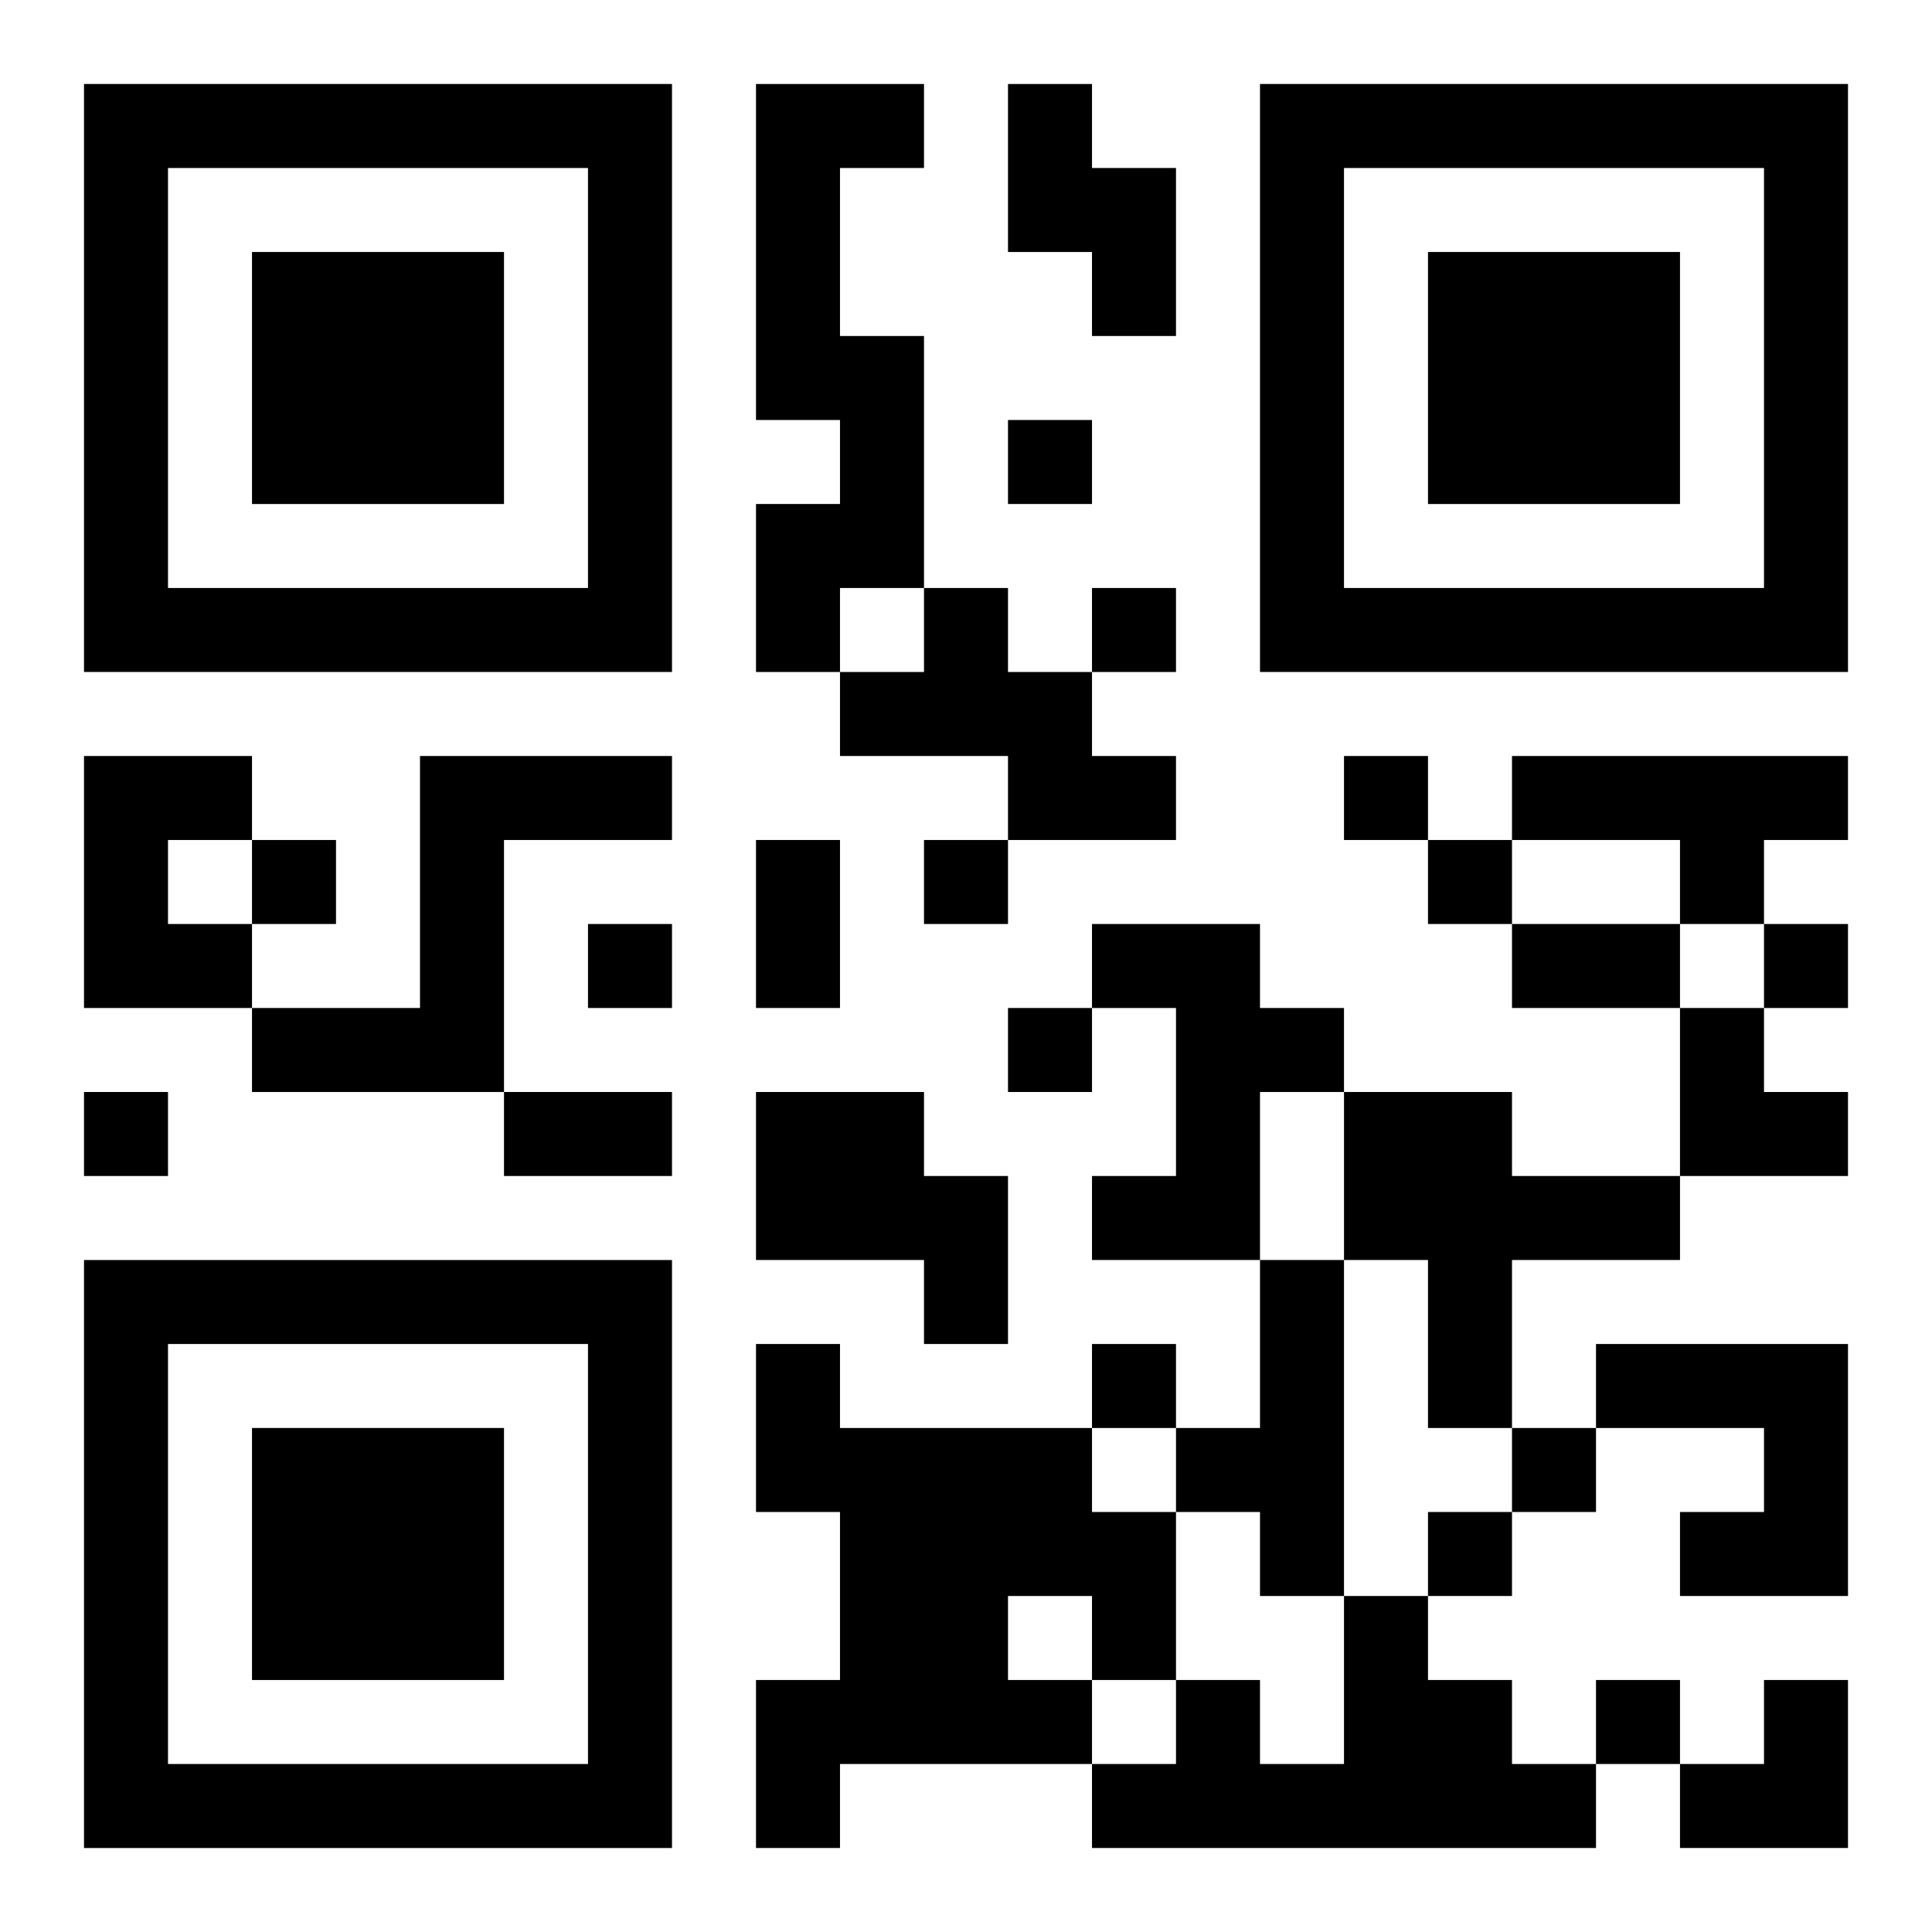 <?xml version="1.0" encoding="UTF-8"?>
<svg width="250" height="250" baseProfile="full" version="1.1" viewBox="-1 -1 23 23" xmlns="http://www.w3.org/2000/svg" xmlns:xlink="http://www.w3.org/1999/xlink"><symbol id="a"><path d="m0 7v7h7v-7h-7zm1 1h5v5h-5v-5zm1 1v3h3v-3h-3z"/></symbol><use y="-7" xlink:href="#a"/><use y="7" xlink:href="#a"/><use x="14" y="-7" xlink:href="#a"/><path d="m8 0h2v1h-1v2h1v3h-1v1h-1v-2h1v-1h-1v-4m3 0h1v1h1v2h-1v-1h-1v-2m-1 6h1v1h1v1h1v1h-2v-1h-2v-1h1v-1m-10 2h2v1h-1v1h1v1h-2v-3m4 0h3v1h-2v3h-3v-1h2v-3m13 0h4v1h-1v1h-1v-1h-2v-1m-5 2h2v1h1v1h-1v2h-2v-1h1v-2h-1v-1m-4 2h2v1h1v2h-1v-1h-2v-2m7 0h2v1h2v1h-2v2h-1v-2h-1v-2m-1 2h1v4h-1v-1h-1v-1h1v-2m-6 1h1v1h3v1h1v2h-1v1h-3v1h-1v-2h1v-2h-1v-2m3 3v1h1v-1h-1m7-3h3v3h-2v-1h1v-1h-2v-1m-3 3h1v1h1v1h1v1h-6v-1h1v-1h1v1h1v-2m-4-14v1h1v-1h-1m1 2v1h1v-1h-1m3 2v1h1v-1h-1m-13 1v1h1v-1h-1m8 0v1h1v-1h-1m6 0v1h1v-1h-1m-10 1v1h1v-1h-1m14 0v1h1v-1h-1m-9 1v1h1v-1h-1m-11 1v1h1v-1h-1m12 3v1h1v-1h-1m5 1v1h1v-1h-1m-1 1v1h1v-1h-1m2 2v1h1v-1h-1m-10-10h1v2h-1v-2m9 1h2v1h-2v-1m-12 2h2v1h-2v-1m14-1h1v1h1v1h-2zm0 8m1 0h1v2h-2v-1h1z"/></svg>
